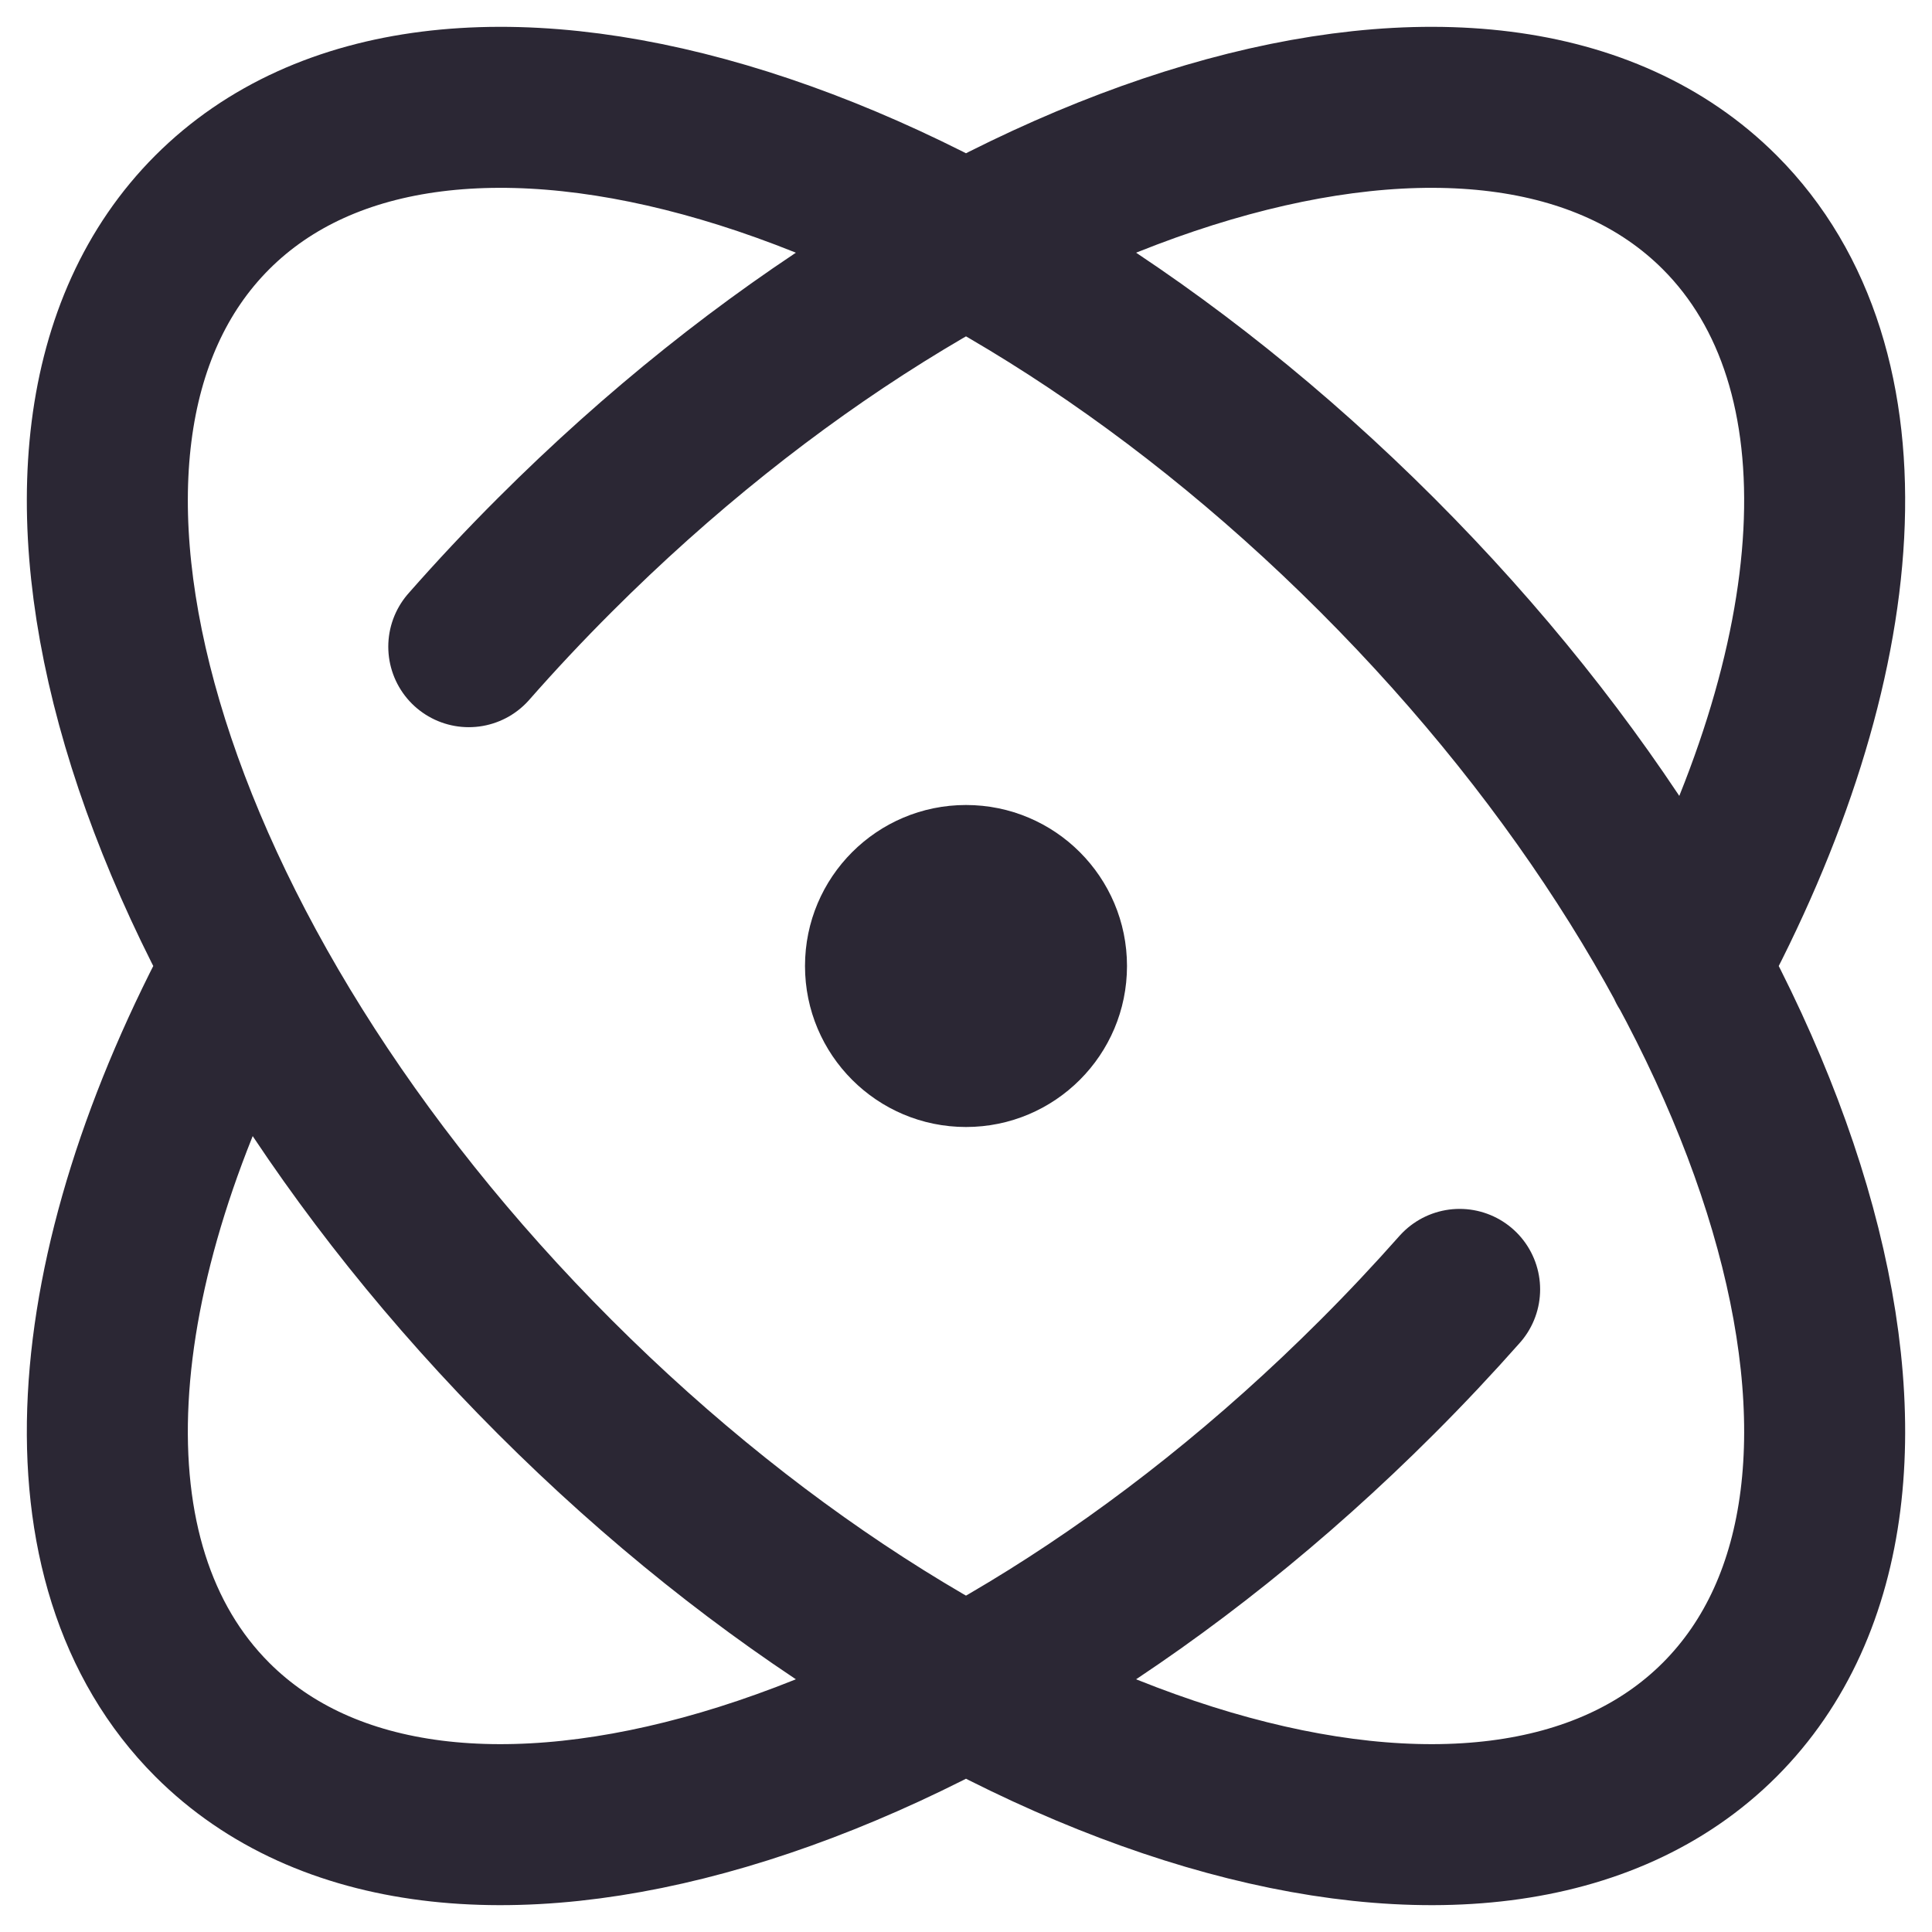 <svg width="36" height="36" viewBox="0 0 36 36" fill="none" xmlns="http://www.w3.org/2000/svg">
<path d="M27.198 24.026C26.709 24.578 26.197 25.124 25.66 25.66C17.904 33.416 8.187 36.274 3.956 32.044C1.056 29.143 1.487 23.664 4.545 18.006M8.735 12.05C9.244 11.471 9.779 10.9 10.34 10.34C18.096 2.584 27.813 -0.274 32.044 3.956C34.946 6.859 34.512 12.343 31.449 18.006M25.66 10.34C33.416 18.096 36.274 27.813 32.044 32.044C27.813 36.274 18.096 33.416 10.34 25.66C2.584 17.904 -0.274 8.187 3.956 3.956C8.187 -0.274 17.904 2.584 25.66 10.34Z" stroke="#2B2734" stroke-width="3" stroke-linecap="round" stroke-linejoin="round"/>
<circle cx="18" cy="18" r="3" fill="#2B2734"/>
</svg>

